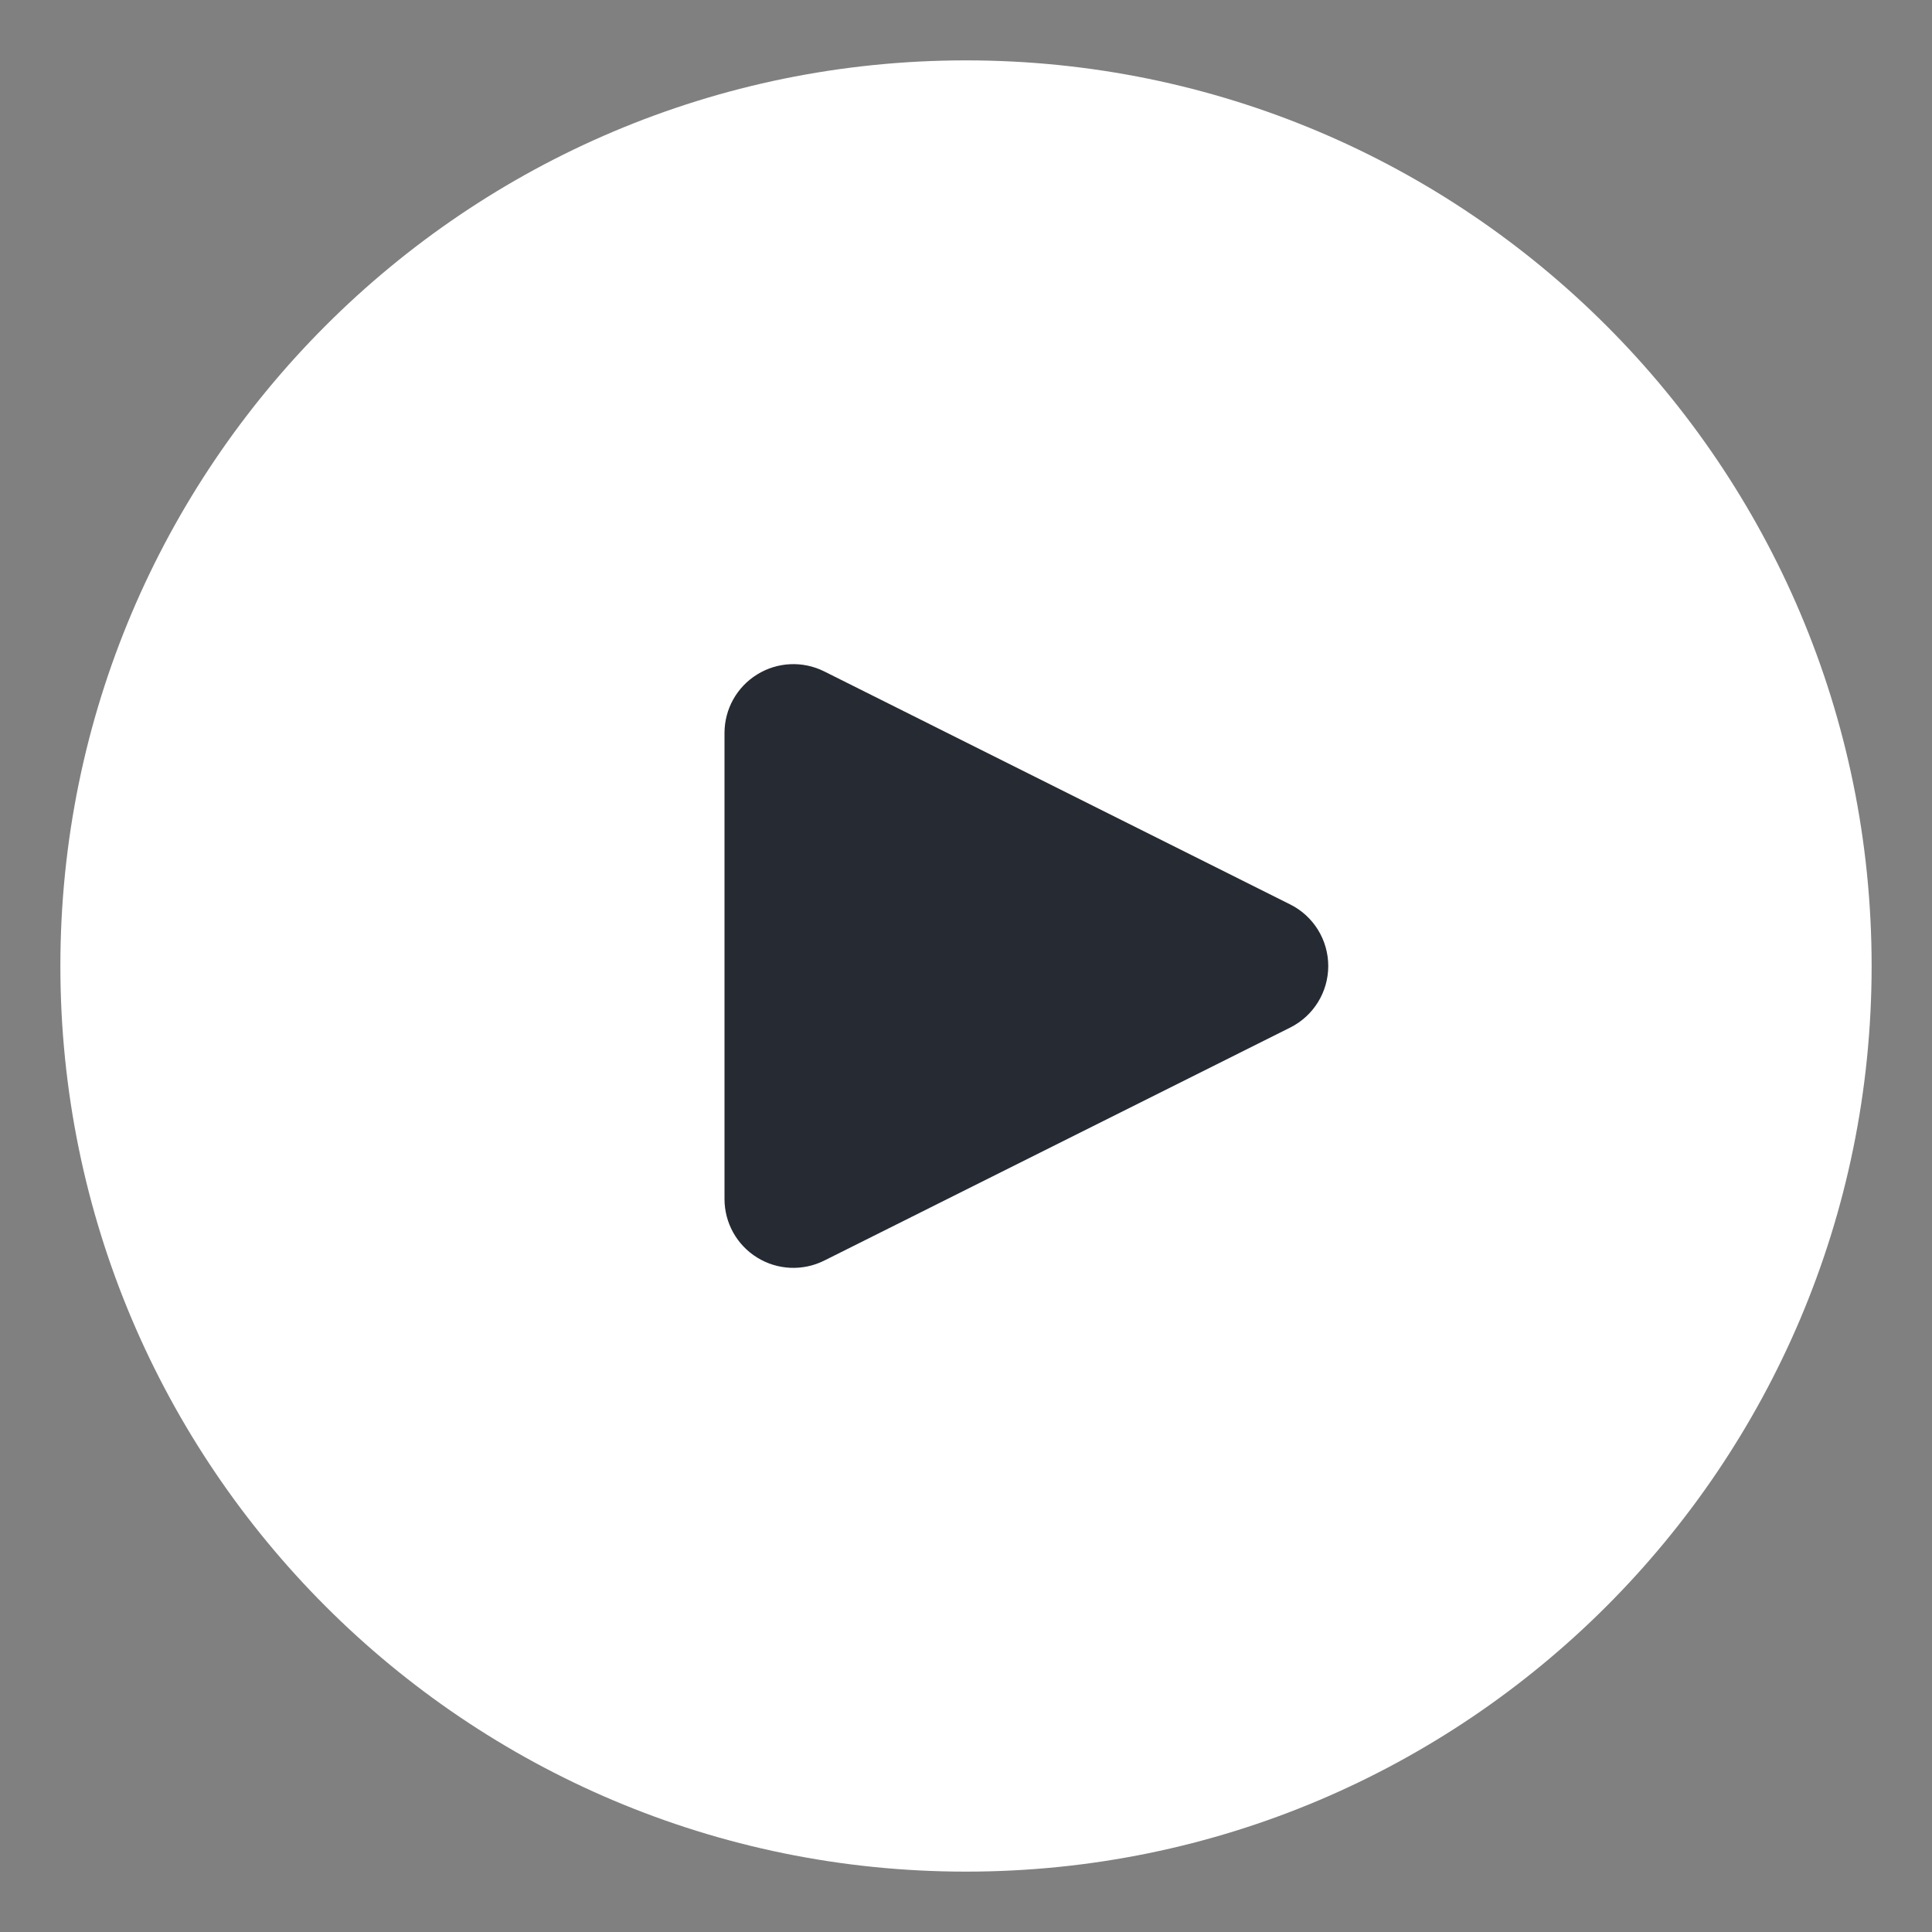 <svg width="24" height="24" viewBox="0 0 24 24" fill="none" xmlns="http://www.w3.org/2000/svg">
<rect x="0" y="0" width="24" height="24" fill="#808080" stroke="none"/>
<g clip-path="url(#clip0_2020_6626)">
<path d="M23.25 12C23.25 5.787 18.213 0.75 12 0.75C5.787 0.75 0.75 5.787 0.75 12C0.75 18.213 5.787 23.25 12 23.25C18.213 23.25 23.25 18.213 23.25 12Z" fill="white"/>
<path fill-rule="evenodd" clip-rule="evenodd" d="M10.238 15.66C9.973 15.792 9.658 15.778 9.406 15.622C9.153 15.466 9 15.191 9 14.894V9.106C9 8.809 9.153 8.534 9.406 8.378C9.658 8.222 9.973 8.208 10.238 8.34L16.027 11.235C16.317 11.38 16.5 11.676 16.5 12C16.5 12.324 16.317 12.62 16.027 12.765L10.238 15.66Z" fill="#262B33"/>
</g>
<defs>
<clipPath id="clip0_2020_6626">
<rect width="24" height="24" fill="white"/>
</clipPath>
</defs>
</svg>
